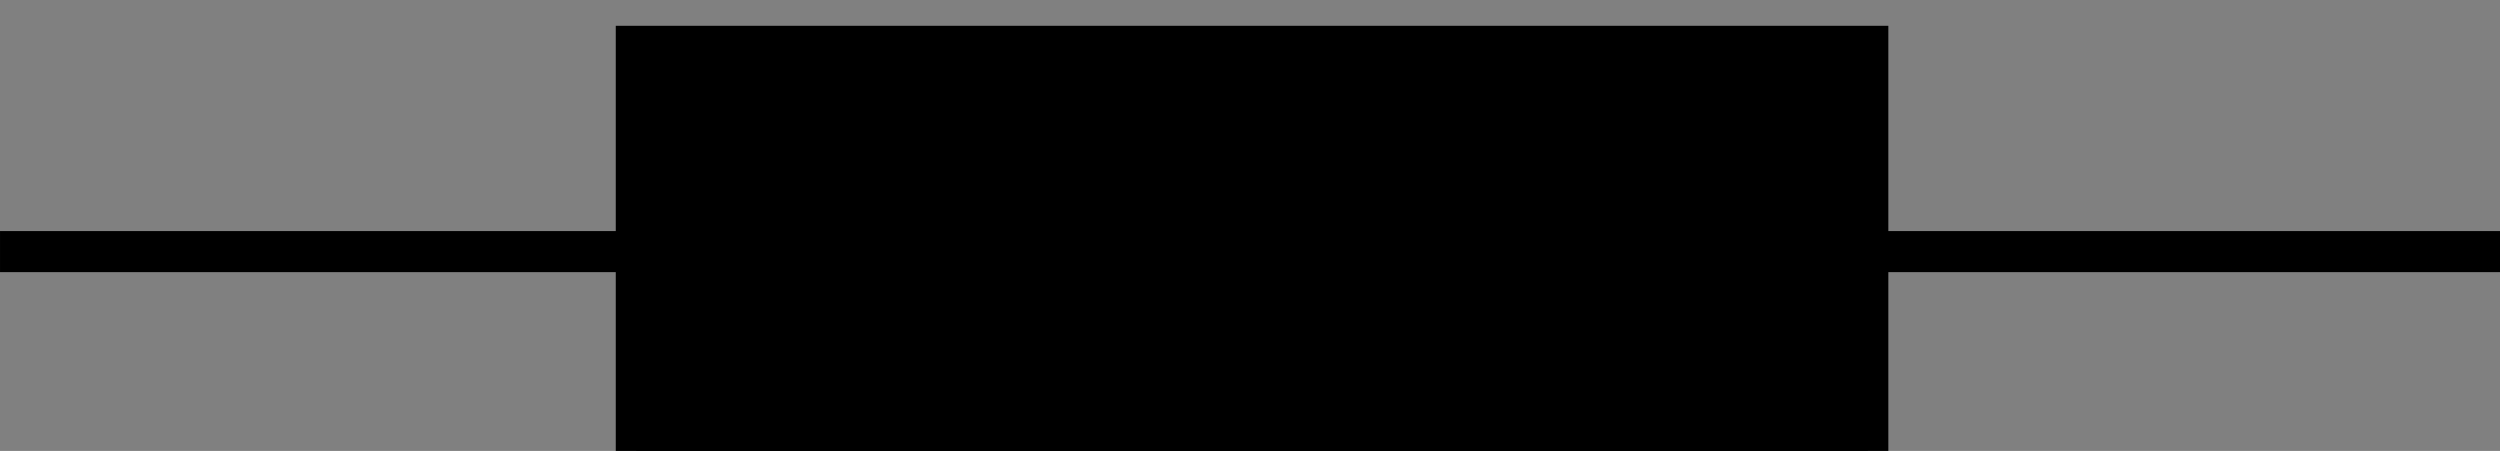 <?xml version="1.0" encoding="UTF-8" standalone="no"?>
<svg
   xmlns:dc="http://purl.org/dc/elements/1.1/"
   xmlns:cc="http://creativecommons.org/ns#"
   xmlns:rdf="http://www.w3.org/1999/02/22-rdf-syntax-ns#"
   xmlns:svg="http://www.w3.org/2000/svg"
   xmlns="http://www.w3.org/2000/svg"
   id="svg2040"
   version="1.1"
   viewBox="0 0 11.437 2.063"
   height="2.063mm"
   width="11.437mm">
  <rect x="0" y="0" width="11.437" height="2.063" fill="#808080" stroke="none"/>
  <defs
     id="defs2034" />
  <g
     transform="translate(-119.988,-150.364)"
     id="layer1">
    <g
       transform="matrix(0.265,0,0,0.265,120.082,75.458)"
       id="g3486">
      <rect
         style="color:#000000;display:inline;overflow:visible;visibility:visible;fill:#000000;fill-opacity:1;stroke:#000000;stroke-width:0.709;stroke-linecap:square;stroke-linejoin:miter;stroke-miterlimit:10;stroke-dasharray:none;stroke-dashoffset:1.76;stroke-opacity:1;marker:none;enable-background:accumulate"
         id="rect10224-9-8-2-43-72-6-2-6-3-9-5-6"
         width="21.26"
         height="7.087"
         x="-31.89"
         y="-290.551"
         transform="scale(-1)" />
      <path
         id="path1450-1-5-3-4-1-0-3-3-6-5-0"
         style="fill:#ffffff;fill-opacity:1;fill-rule:evenodd;stroke:#000000;stroke-width:0.709;stroke-linecap:square;stroke-linejoin:miter;stroke-miterlimit:7.7;stroke-dasharray:none;stroke-opacity:1"
         d="m 0,287.008 42.52,1.2e-4" />
    </g>
  </g>
</svg>
